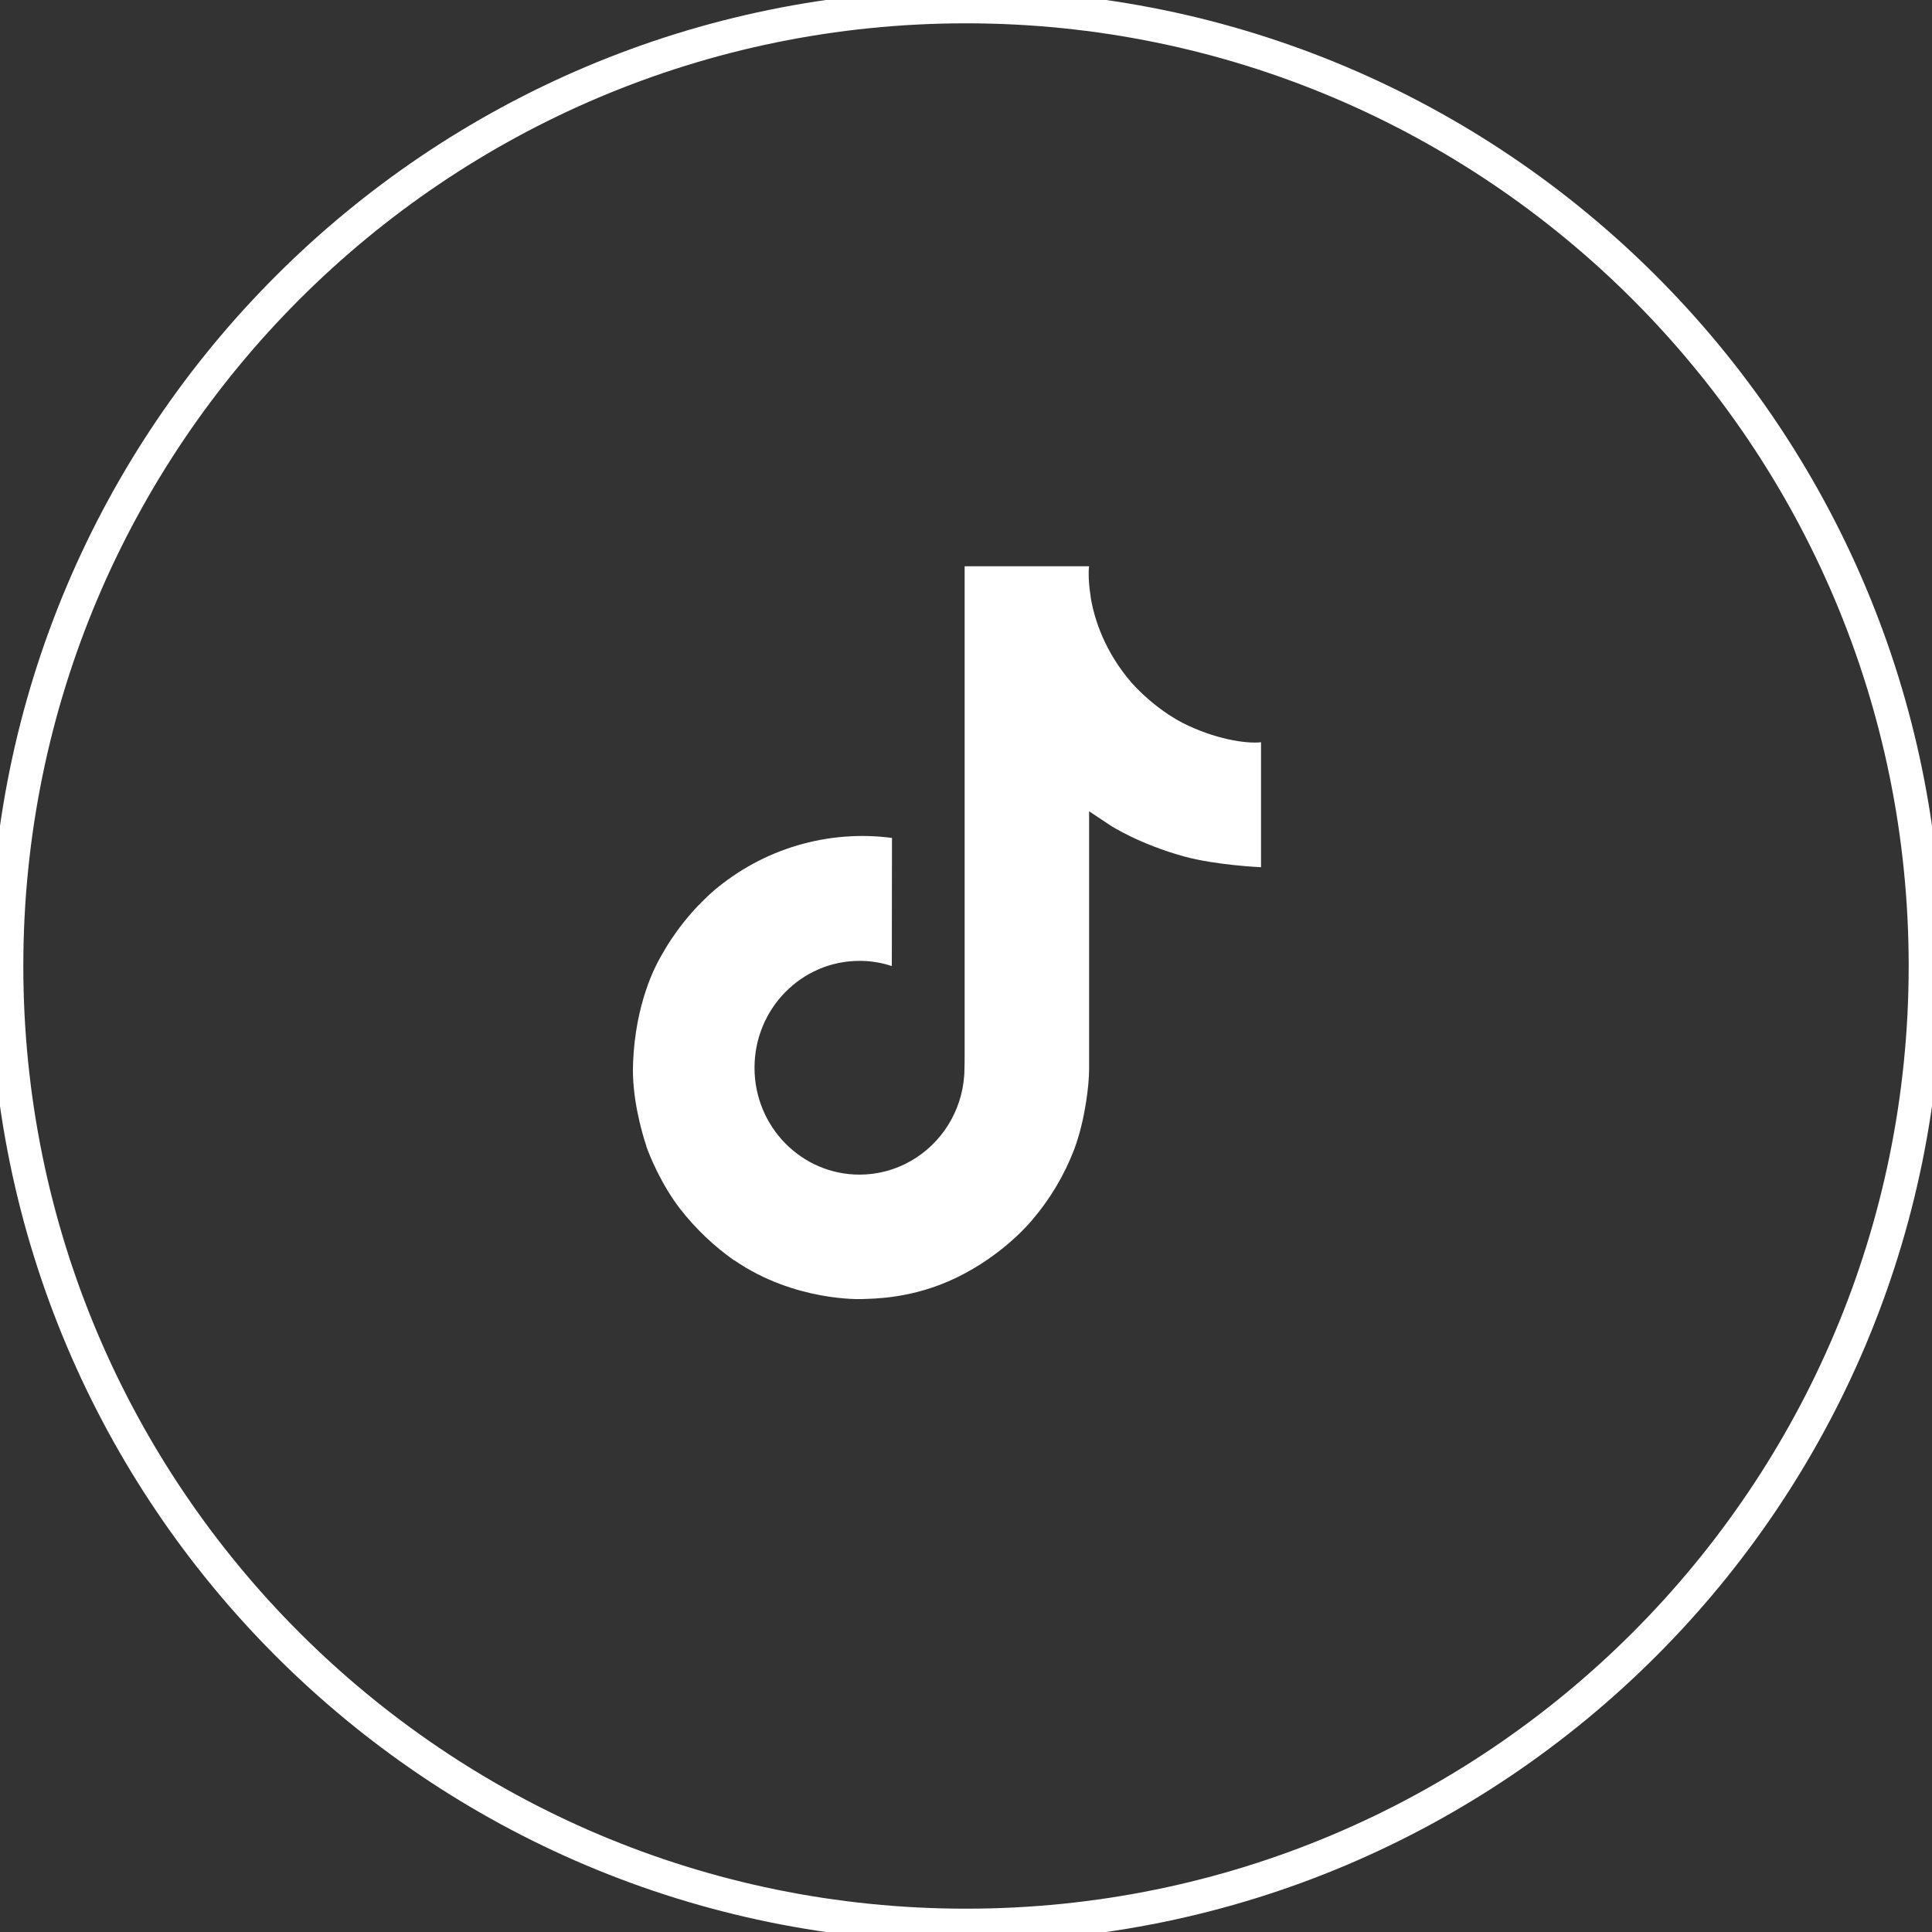 <svg xmlns="http://www.w3.org/2000/svg" width="58" height="58" viewBox="0 0 58 58" fill="none" class="si-tablet-and-mobile:max-w-max si-tablet-and-mobile:max-h-max max-w-10 max-h-10"
      >
              <rect x="0" y="0" width="58" height="58" fill="#333333" stroke="none"/>
              <path d="M57.8 29C57.8 44.906 44.906 57.8 29 57.8C13.094 57.8 0.2 44.906 0.2 29C0.2 13.094 13.094 0.2 29 0.2C44.906 0.2 57.8 13.094 57.8 29Z" fill="none" stroke="white" stroke-width="1" stroke-miterlimit="0" stroke-linejoin="bevel"/>
              <path d="M35.509 21.705C35.362 21.628 35.219 21.544 35.081 21.453C34.678 21.184 34.308 20.866 33.98 20.508C33.16 19.559 32.854 18.596 32.741 17.922H32.745C32.651 17.362 32.69 17 32.696 17H28.959V31.61C28.959 31.806 28.959 32 28.951 32.192C28.951 32.215 28.949 32.237 28.948 32.263C28.948 32.274 28.948 32.285 28.945 32.296C28.945 32.298 28.945 32.301 28.945 32.304C28.906 32.828 28.74 33.334 28.461 33.779C28.183 34.222 27.801 34.591 27.349 34.85C26.878 35.121 26.345 35.264 25.803 35.263C24.062 35.263 22.651 33.827 22.651 32.055C22.651 30.282 24.062 28.846 25.803 28.846C26.133 28.846 26.46 28.898 26.773 29.002L26.778 25.155C25.827 25.03 24.86 25.107 23.94 25.379C23.019 25.651 22.165 26.114 21.43 26.737C20.785 27.303 20.244 27.978 19.829 28.732C19.672 29.007 19.077 30.112 19.005 31.905C18.959 32.923 19.262 33.978 19.406 34.413V34.423C19.496 34.679 19.848 35.555 20.42 36.294C20.882 36.886 21.427 37.406 22.039 37.837V37.828L22.048 37.837C23.857 39.081 25.862 38.999 25.862 38.999C26.209 38.985 27.372 38.999 28.693 38.366C30.158 37.664 30.992 36.619 30.992 36.619C31.525 35.994 31.949 35.282 32.245 34.514C32.583 33.615 32.696 32.537 32.696 32.106V24.355C32.741 24.383 33.345 24.787 33.345 24.787C33.345 24.787 34.215 25.35 35.572 25.718C36.545 25.979 37.857 26.034 37.857 26.034V22.283C37.398 22.333 36.464 22.187 35.509 21.705Z" fill="white"/>
            </svg>